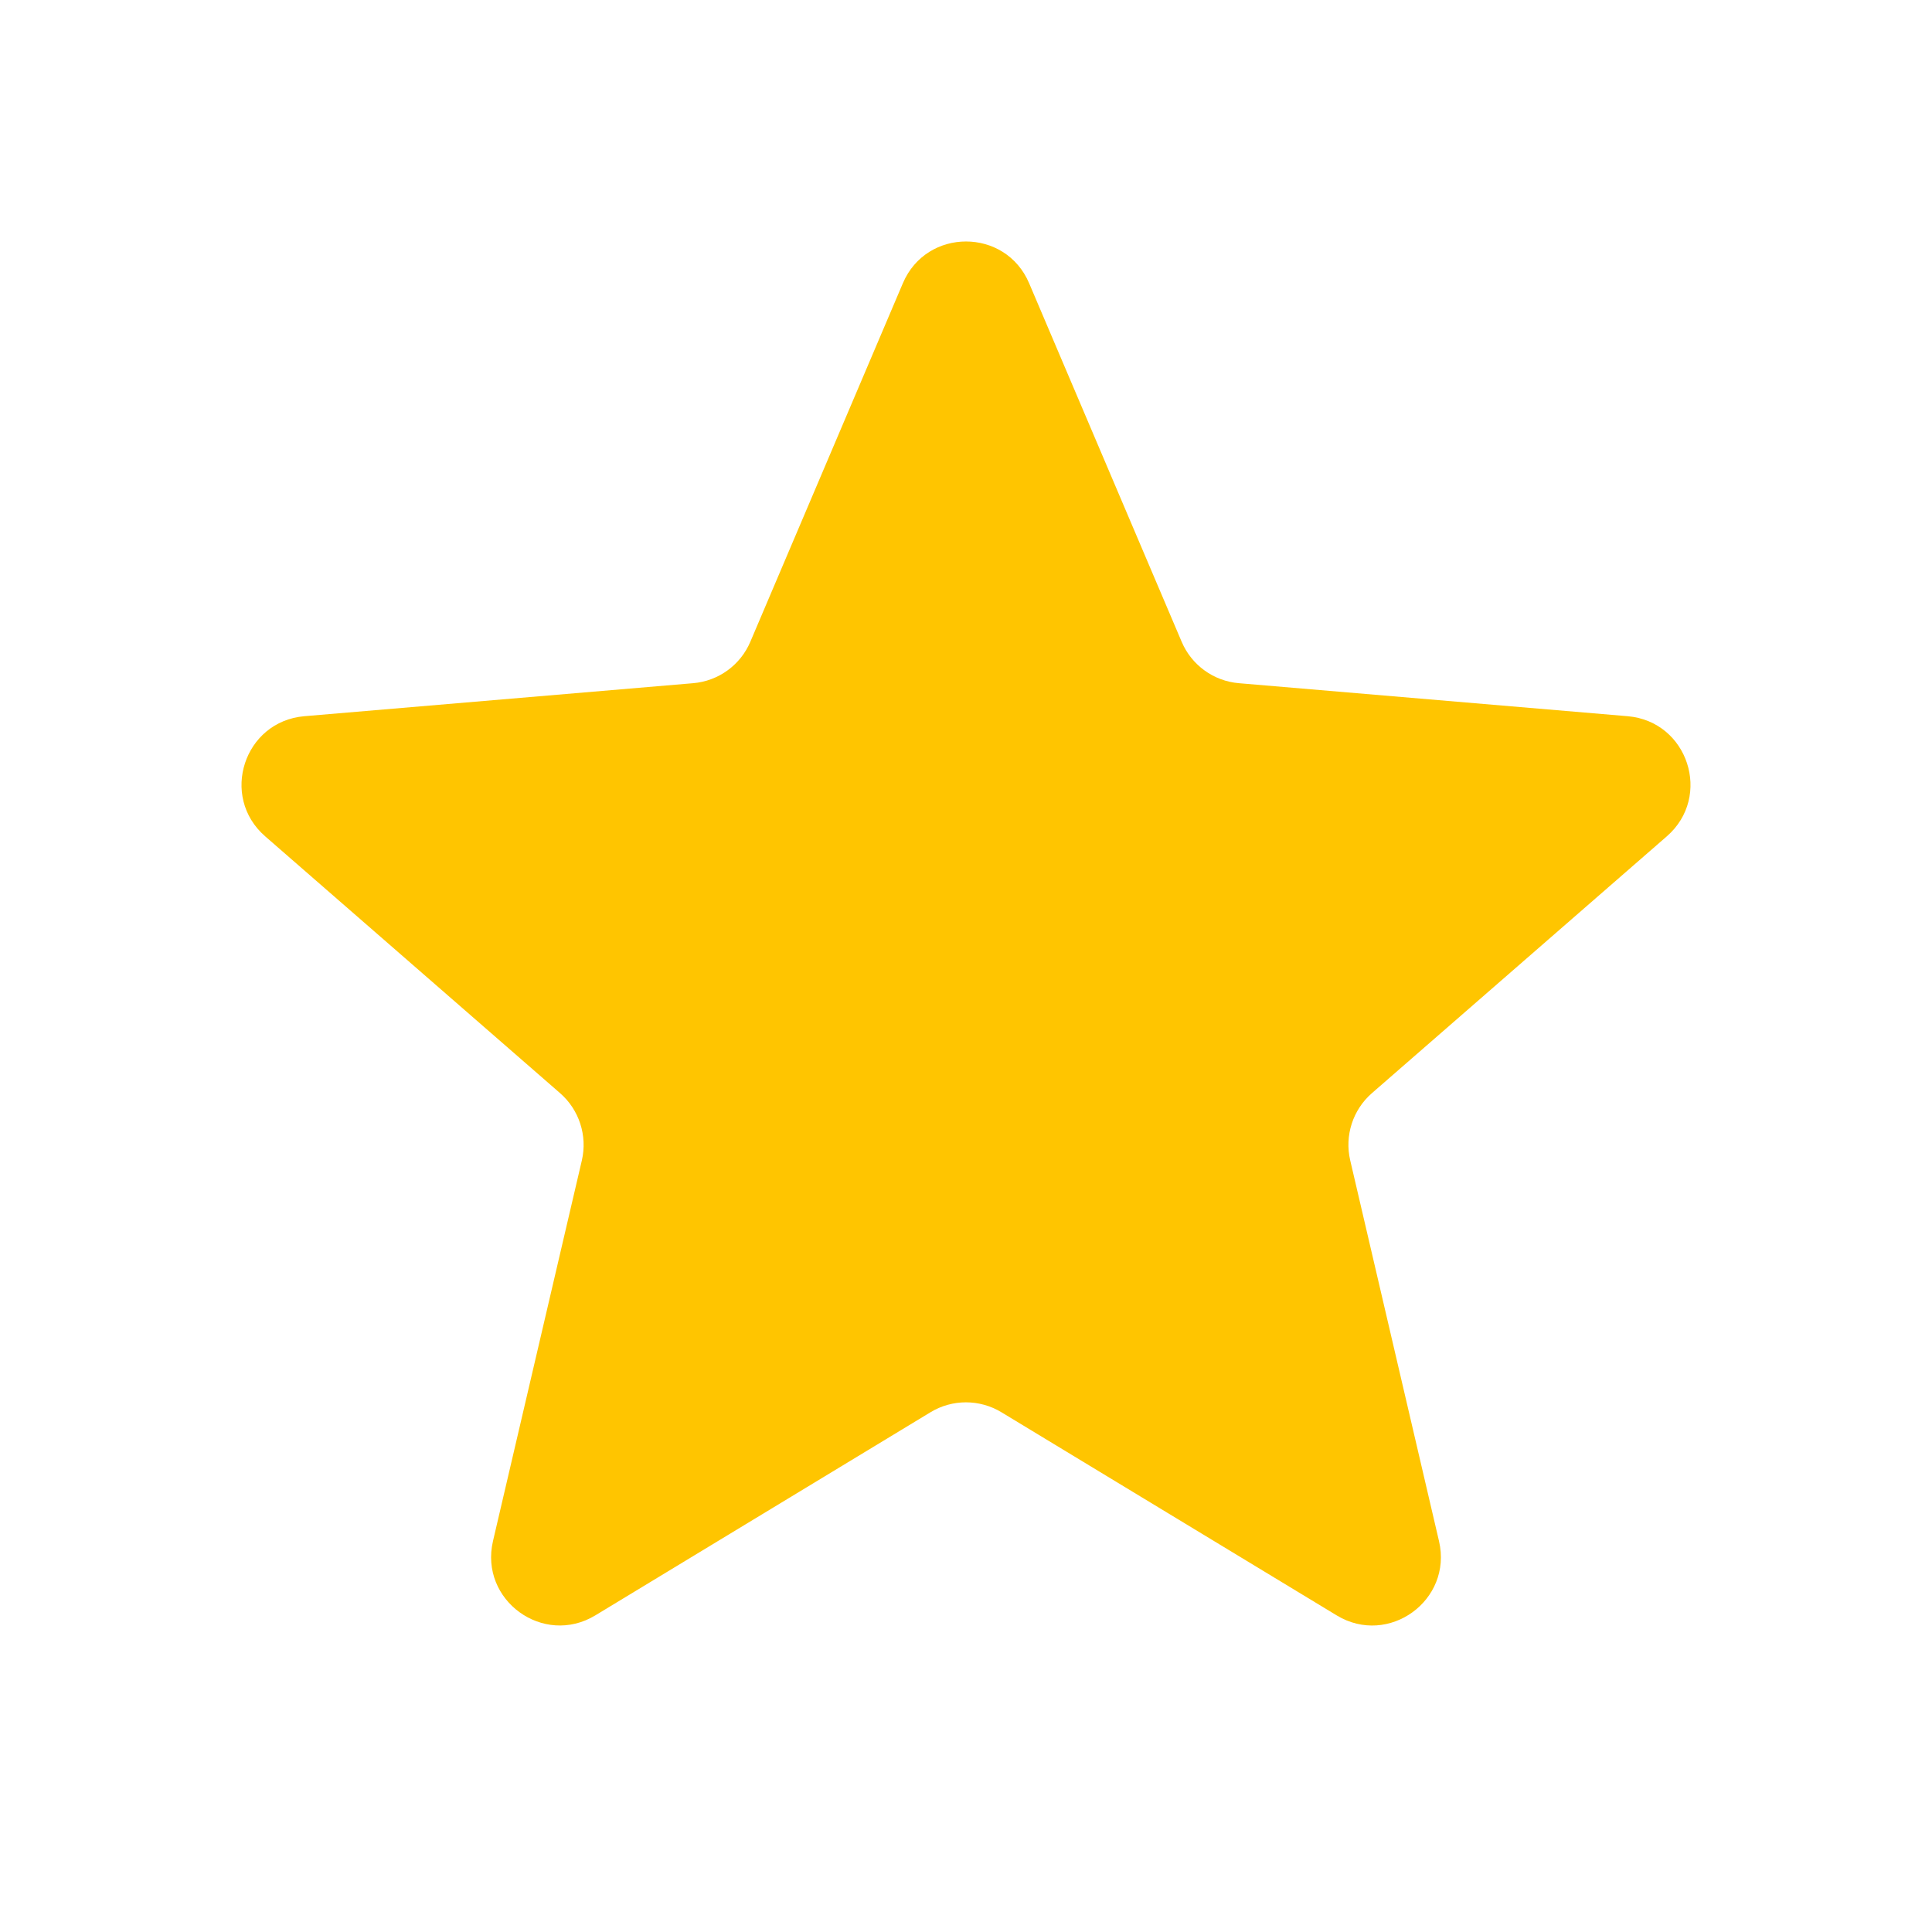 <svg width="24" height="24" viewBox="0 0 24 24" fill="none" xmlns="http://www.w3.org/2000/svg">
<g clip-path="url(#clip0_8420_3787)">
<path d="M12.441 17.544C12.169 17.379 11.829 17.379 11.558 17.544L7.395 20.067C6.75 20.457 5.953 19.879 6.124 19.144L7.228 14.415C7.299 14.108 7.195 13.786 6.957 13.579L3.294 10.389C2.726 9.894 3.031 8.961 3.781 8.897L8.609 8.487C8.924 8.461 9.198 8.262 9.321 7.972L11.216 3.518C11.51 2.827 12.49 2.827 12.784 3.518L14.679 7.972C14.802 8.262 15.076 8.461 15.391 8.487L20.219 8.897C20.969 8.961 21.274 9.894 20.706 10.389L17.043 13.579C16.805 13.786 16.701 14.108 16.773 14.415L17.876 19.145C18.047 19.879 17.25 20.458 16.605 20.067L12.441 17.544Z" fill="#FFC500"/>
</g>
<defs>
<clipPath id="clip0_8420_3787">
<rect width="18" height="17.25" fill="white" transform="translate(3 3)"/>
</clipPath>
</defs>
</svg>
